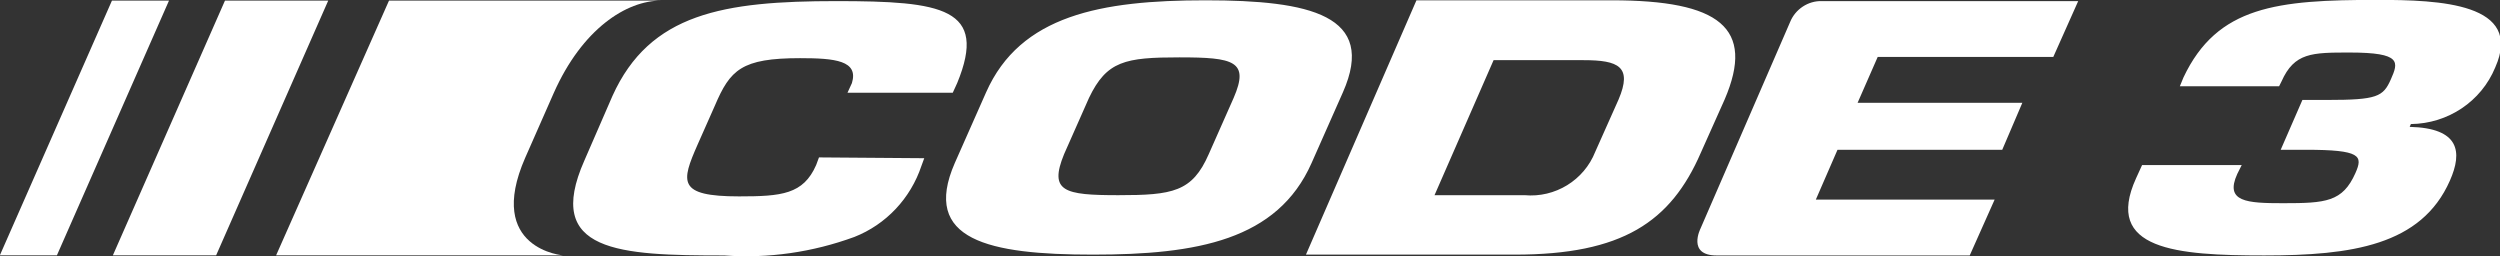 <?xml version="1.0" encoding="UTF-8" standalone="no"?>
<!-- Created with Inkscape (http://www.inkscape.org/) -->

<svg
   width="36.519mm"
   height="3.742mm"
   viewBox="0 0 36.519 3.742"
   version="1.1"
   id="svg1463"
   inkscape:version="1.2.2 (b0a8486541, 2022-12-01)"
   sodipodi:docname="code3.svg"
   xmlns:inkscape="http://www.inkscape.org/namespaces/inkscape"
   xmlns:sodipodi="http://sodipodi.sourceforge.net/DTD/sodipodi-0.dtd"
   xmlns="http://www.w3.org/2000/svg"
   xmlns:svg="http://www.w3.org/2000/svg">
  <rect x="0" y="0" width="36.519" height="3.742" fill="#333333" stroke="none"/>
  <sodipodi:namedview
     id="namedview1465"
     pagecolor="#ffffff"
     bordercolor="#000000"
     borderopacity="0.25"
     inkscape:showpageshadow="2"
     inkscape:pageopacity="0.0"
     inkscape:pagecheckerboard="true"
     inkscape:deskcolor="#d1d1d1"
     inkscape:document-units="mm"
     showgrid="false"
     inkscape:zoom="0.914906"
     inkscape:cx="136.07955"
     inkscape:cy="167.7768"
     inkscape:window-width="1887"
     inkscape:window-height="1027"
     inkscape:window-x="20"
     inkscape:window-y="20"
     inkscape:window-maximized="0"
     inkscape:current-layer="layer1" />
  <defs
     id="defs1460" />
  <g
     inkscape:label="Layer 1"
     inkscape:groupmode="layer"
     id="layer1"
     transform="translate(-69.264,-104.923)">
    <g
       id="g306"
       transform="matrix(0.353,0,0,-0.353,82.765,107.234)">
      <path
         d="m 0,0 -0.116,-0.316 c -0.449,-1.347 -1.464,-2.427 -2.777,-2.943 -1.729,-0.632 -3.558,-0.898 -5.387,-0.765 -4.34,0 -7.465,0.133 -5.786,3.924 l 1.164,2.677 c 1.546,3.425 4.605,3.924 9.261,3.924 4.389,0 6.285,-0.283 5.004,-3.392 L 1.18,2.71 h -4.356 l 0.183,0.399 C -2.71,4.04 -3.691,4.14 -5.138,4.14 -7.565,4.14 -8.031,3.658 -8.663,2.178 L -9.378,0.565 c -0.681,-1.546 -0.847,-2.145 1.713,-2.145 1.763,0 2.66,0.084 3.192,1.297 l 0.117,0.316 z m 57.03,2.411 h 1.03 c 2.062,0 2.312,0.133 2.628,0.848 0.315,0.715 0.465,1.114 -1.696,1.114 -1.563,0 -2.295,0 -2.827,-1.197 l -0.1,-0.2 h -4.107 l 0.15,0.366 c 1.397,2.96 3.891,3.209 8.014,3.209 2.594,0 6.069,-0.133 4.888,-2.793 C 64.429,2.344 63.048,1.43 61.519,1.413 l -0.05,-0.116 c 2.062,-0.05 2.195,-1.031 1.663,-2.228 -1.181,-2.677 -4.057,-3.093 -7.682,-3.093 -3.625,0 -6.651,0.233 -5.304,3.193 l 0.25,0.548 h 4.123 l -0.183,-0.365 c -0.532,-1.164 0.399,-1.214 1.896,-1.214 1.762,0 2.46,0.05 2.992,1.247 0.316,0.715 0.233,0.964 -2.061,0.964 H 56.132 Z M 38.624,2.294 h 6.817 L 44.609,0.349 h -6.817 l -0.897,-2.062 h 7.399 L 43.263,-4.024 H 32.788 c -1.231,0 -0.665,1.114 -0.665,1.114 l 3.708,8.546 c 0.216,0.533 0.748,0.882 1.313,0.865 H 47.752 L 46.721,4.19 H 39.455 Z M 21.116,-1.53 h 3.724 c 1.264,-0.116 2.461,0.616 2.927,1.796 l 0.964,2.161 c 0.582,1.364 0,1.63 -1.447,1.63 H 23.56 Z m -0.748,8.064 h 8.08 c 4.456,0 5.953,-1.13 4.672,-4.107 L 32.139,0.233 C 30.892,-2.644 28.881,-3.99 24.441,-3.99 h -8.646 z m -8.596,-6.368 1.031,2.328 c 0.665,1.53 0,1.679 -2.245,1.679 -2.245,0 -3.009,-0.149 -3.741,-1.679 L 5.786,0.166 c -0.632,-1.546 0,-1.696 2.245,-1.696 2.244,0 3.059,0.133 3.741,1.696 M 1.264,-0.2 2.56,2.727 c 1.414,3.192 4.756,3.807 9.079,3.807 4.323,0 7.099,-0.615 5.686,-3.807 L 16.028,-0.2 c -1.413,-3.192 -4.738,-3.79 -9.045,-3.79 -4.306,0 -7.116,0.598 -5.719,3.79"
         style="fill:#ffffff;fill-opacity:1;fill-rule:nonzero;stroke:none"
         id="path308" />
    </g>
    <g
       id="g310"
       transform="matrix(0.353,0,0,-0.353,72.421,108.653)">
      <path
         d="M 0,0 4.639,10.541 H 0.366 L -4.273,0 Z M -6.589,0 -1.95,10.541 H -4.311 L -8.95,0 Z m 19.38,4.04 1.18,2.677 c 1.181,2.66 3.01,3.824 4.439,3.824 H 7.154 L 2.482,0 h 11.905 c 0,-0.017 -3.259,0.249 -1.596,4.04"
         style="fill:#ffffff;fill-opacity:1;fill-rule:nonzero;stroke:none"
         id="path312" />
    </g>
  </g>
</svg>
